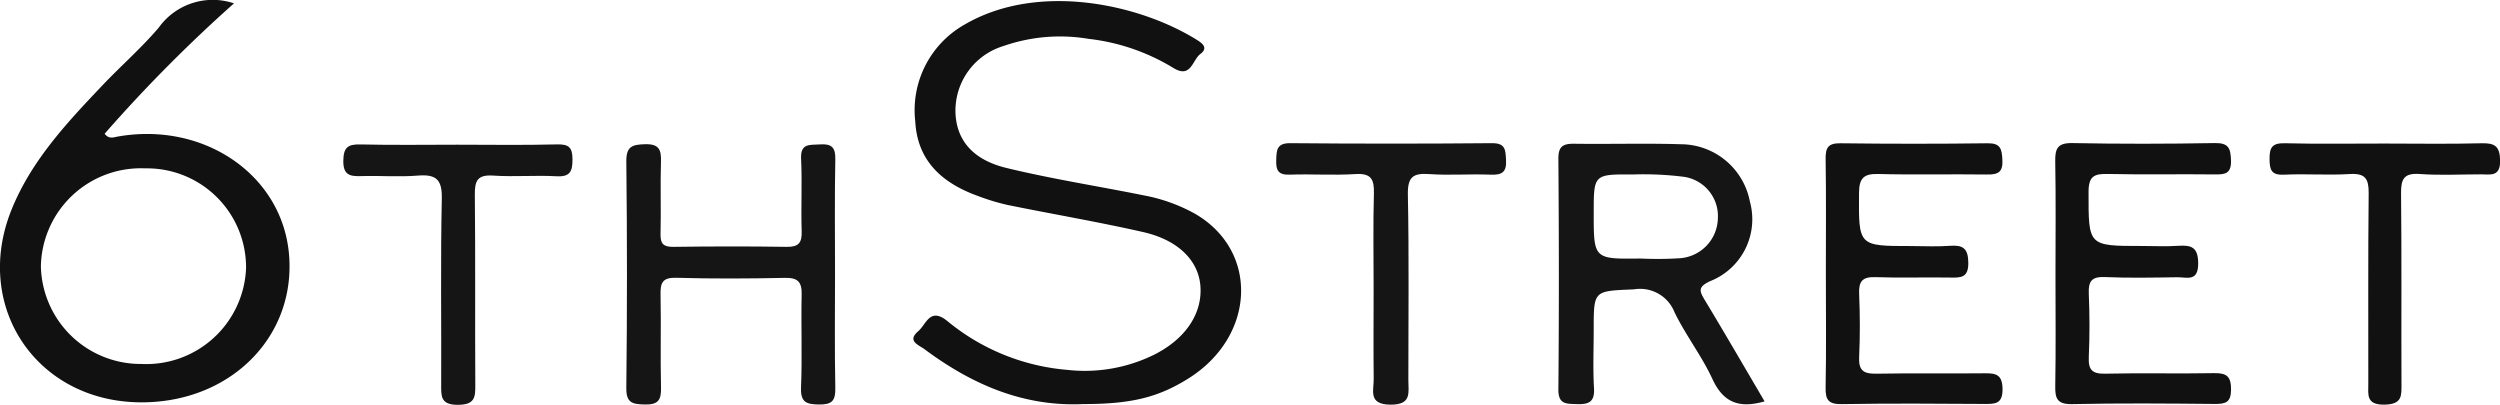 <svg xmlns="http://www.w3.org/2000/svg" width="174.488" height="28.256" viewBox="0 0 174.488 28.256">
  <g id="Group_2408" data-name="Group 2408" transform="translate(-10593.023 -1036.868)">
    <g id="Group_3017" data-name="Group 3017" transform="translate(13355.054 409.349)">
      <path id="Path_7160" data-name="Path 7160" d="M-2548.622,655.88c-4.2.2-7.8-1.383-11.087-3.827-.4-.3-1.252-.564-.436-1.261.559-.478.808-1.7,2.034-.7a15.108,15.108,0,0,0,8.342,3.4,10.947,10.947,0,0,0,6.13-1.079c2.176-1.11,3.353-2.889,3.18-4.824-.156-1.74-1.554-3.159-3.991-3.713-3.125-.71-6.289-1.245-9.43-1.885a15.236,15.236,0,0,1-2.1-.633c-2.458-.886-4.222-2.409-4.376-5.2a6.866,6.866,0,0,1,3.474-6.782c5.108-2.96,12.187-1.43,16.243,1.125.411.259.692.565.181.946-.567.423-.646,1.745-1.9.965a14.49,14.49,0,0,0-5.915-2.023,11.977,11.977,0,0,0-5.919.5,4.717,4.717,0,0,0-3.358,4.644c.063,1.888,1.17,3.29,3.553,3.868,3.163.768,6.389,1.267,9.584,1.913a11.813,11.813,0,0,1,3.54,1.26c4.506,2.568,4.306,8.529-.385,11.5C-2543.39,655.416-2545.275,655.88-2548.622,655.88Z" transform="translate(-137.794 -0.16)" fill="#111"/>
      <path id="Path_7161" data-name="Path 7161" d="M-2745.7,627.754a102.678,102.678,0,0,0-9.028,9.1c.29.389.618.253.893.2,6.034-1.075,11.5,2.67,11.976,8.216.492,5.705-4.017,10.28-10.189,10.33-7.377.061-11.941-6.661-9.162-13.485,1.382-3.392,3.828-6.005,6.291-8.6,1.3-1.375,2.742-2.628,3.967-4.067A4.634,4.634,0,0,1-2745.7,627.754Zm-6.177,11.517a6.976,6.976,0,0,0-7.3,6.839,6.971,6.971,0,0,0,7.02,6.812,6.972,6.972,0,0,0,7.3-6.693,6.914,6.914,0,0,0-7.016-6.959Z" fill="#111"/>
      <path id="Path_7162" data-name="Path 7162" d="M-2403.781,677.227c-1.771.51-2.88.088-3.637-1.552-.745-1.613-1.862-3.053-2.643-4.653a2.587,2.587,0,0,0-2.836-1.613c-2.808.127-2.811.038-2.811,2.8,0,1.368-.06,2.739.021,4.1.058.981-.384,1.139-1.212,1.109-.735-.026-1.285.027-1.275-1.035.049-5.365.041-10.731,0-16.1-.006-.884.357-1.046,1.123-1.036,2.473.034,4.948-.043,7.419.034a4.927,4.927,0,0,1,4.824,3.994,4.644,4.644,0,0,1-2.757,5.556c-.9.415-.767.7-.373,1.355C-2406.533,672.511-2405.175,674.859-2403.781,677.227Zm-8.649-9.969a24.928,24.928,0,0,0,2.673-.017,2.855,2.855,0,0,0,2.714-2.755,2.774,2.774,0,0,0-2.483-2.945,22.44,22.44,0,0,0-3.448-.149c-2.733-.019-2.733-.007-2.733,2.676C-2415.709,667.3-2415.709,667.3-2412.43,667.258Z" transform="translate(-235.09 -21.695)" fill="#151515"/>
      <path id="Path_7163" data-name="Path 7163" d="M-2609.277,668.3c0,2.685-.034,5.37.02,8.053.018.881-.216,1.166-1.127,1.157s-1.307-.16-1.265-1.2c.088-2.154-.006-4.316.043-6.473.021-.893-.275-1.184-1.175-1.165-2.526.053-5.056.066-7.581-.006-.973-.028-1.109.367-1.092,1.189.044,2.158-.021,4.317.032,6.474.021.863-.19,1.2-1.122,1.18-.874-.02-1.315-.095-1.3-1.175q.09-7.9,0-15.791c-.01-1.056.422-1.174,1.307-1.2.966-.027,1.139.37,1.112,1.212-.053,1.683.012,3.369-.03,5.052-.017.687.2.907.893.9,2.632-.035,5.266-.042,7.9,0,.84.014,1.085-.276,1.057-1.093-.056-1.683.041-3.371-.04-5.052-.053-1.107.605-.956,1.307-1.005.817-.057,1.1.2,1.081,1.047C-2609.31,663.039-2609.277,665.671-2609.277,668.3Z" transform="translate(-94.473 -21.759)" fill="#151515"/>
      <path id="Path_7164" data-name="Path 7164" d="M-2308.521,668.3c0-2.632.032-5.264-.017-7.895-.017-.9.145-1.316,1.189-1.3,3.316.065,6.634.059,9.95,0,.96-.017,1.1.36,1.128,1.2.03.932-.4,1-1.139.988-2.474-.032-4.95.027-7.423-.032-.963-.023-1.381.127-1.38,1.258,0,3.768-.05,3.768,3.718,3.768.842,0,1.688.044,2.526-.011.923-.061,1.407.077,1.409,1.234,0,1.3-.8.951-1.457.96-1.684.024-3.372.061-5.053-.013-.928-.04-1.163.294-1.126,1.162.063,1.471.065,2.949,0,4.42-.04.9.241,1.183,1.154,1.161,2.526-.059,5.055.012,7.581-.037.875-.017,1.2.217,1.194,1.142,0,.9-.38,1.014-1.139,1.007-3.317-.032-6.635-.059-9.95.012-1.056.023-1.2-.4-1.18-1.29C-2308.491,673.463-2308.521,670.883-2308.521,668.3Z" transform="translate(-310.047 -21.6)" fill="#111"/>
      <path id="Path_7165" data-name="Path 7165" d="M-2359.194,668.13c0-2.632.026-5.264-.016-7.895-.012-.8.177-1.111,1.041-1.1q5.133.066,10.267,0c.9-.011.986.39,1.029,1.139.051.889-.3,1.052-1.083,1.041-2.527-.036-5.055.032-7.581-.036-1.042-.027-1.335.313-1.342,1.343-.025,3.687-.063,3.687,3.635,3.686.9,0,1.794.054,2.684-.015.917-.071,1.3.151,1.309,1.186s-.508,1.044-1.262,1.029c-1.737-.032-3.476.035-5.212-.029-.91-.034-1.184.281-1.146,1.166.063,1.471.067,2.949,0,4.419-.043.923.306,1.17,1.181,1.153,2.527-.046,5.054,0,7.582-.028.8-.01,1.233.1,1.245,1.095.011,1.047-.508,1.049-1.267,1.044-3.317-.022-6.635-.043-9.951.012-.921.015-1.148-.279-1.13-1.16C-2359.16,673.5-2359.194,670.814-2359.194,668.13Z" transform="translate(-275.401 -21.616)" fill="#111"/>
      <path id="Path_7166" data-name="Path 7166" d="M-2473.637,669.254c0-2.212-.042-4.425.02-6.634.027-.985-.19-1.423-1.292-1.352-1.521.1-3.055-.015-4.581.041-.806.029-.969-.3-.945-1.02.023-.7.034-1.186.987-1.177q7.032.063,14.063,0c.954-.009.949.459.99,1.16.053.866-.28,1.073-1.087,1.038-1.419-.06-2.849.06-4.264-.041-1.139-.082-1.523.2-1.5,1.429.087,4.316.032,8.635.034,12.953,0,.866.253,1.721-1.246,1.711-1.578-.011-1.163-.986-1.173-1.788C-2473.656,673.467-2473.637,671.361-2473.637,669.254Z" transform="translate(-192.522 -21.6)" fill="#151515"/>
      <path id="Path_7167" data-name="Path 7167" d="M-2678.308,659.4c2.314,0,4.629.041,6.941-.021.837-.022,1.079.221,1.081,1.044,0,.839-.163,1.234-1.12,1.18-1.468-.082-2.949.052-4.415-.047-1.085-.073-1.292.345-1.281,1.33.047,4.415.005,8.832.033,13.247.006.884-.015,1.413-1.2,1.422-1.24.009-1.184-.605-1.181-1.452.019-4.31-.05-8.623.043-12.931.03-1.363-.411-1.719-1.687-1.615-1.306.107-2.629-.006-3.942.035-.8.025-1.26-.078-1.245-1.082.014-.924.323-1.148,1.191-1.128C-2682.831,659.436-2680.569,659.4-2678.308,659.4Z" transform="translate(-51.788 -21.782)" fill="#151515"/>
      <path id="Path_7168" data-name="Path 7168" d="M-2253.272,659.149c2.265,0,4.531.041,6.8-.019.935-.025,1.283.206,1.3,1.214.013,1.147-.678.954-1.342.955-1.423,0-2.851.079-4.266-.024-1.1-.08-1.317.344-1.306,1.345.047,4.423.012,8.848.029,13.271,0,.837.077,1.455-1.17,1.48-1.308.024-1.146-.672-1.145-1.471.008-4.424-.023-8.848.026-13.271.011-1.012-.227-1.42-1.316-1.352-1.522.095-3.057-.029-4.581.045-.891.043-1.015-.324-1.022-1.094-.007-.8.183-1.117,1.049-1.1C-2257.909,659.185-2255.59,659.149-2253.272,659.149Z" transform="translate(-342.363 -21.611)" fill="#111"/>
    </g>
  </g>
</svg>
